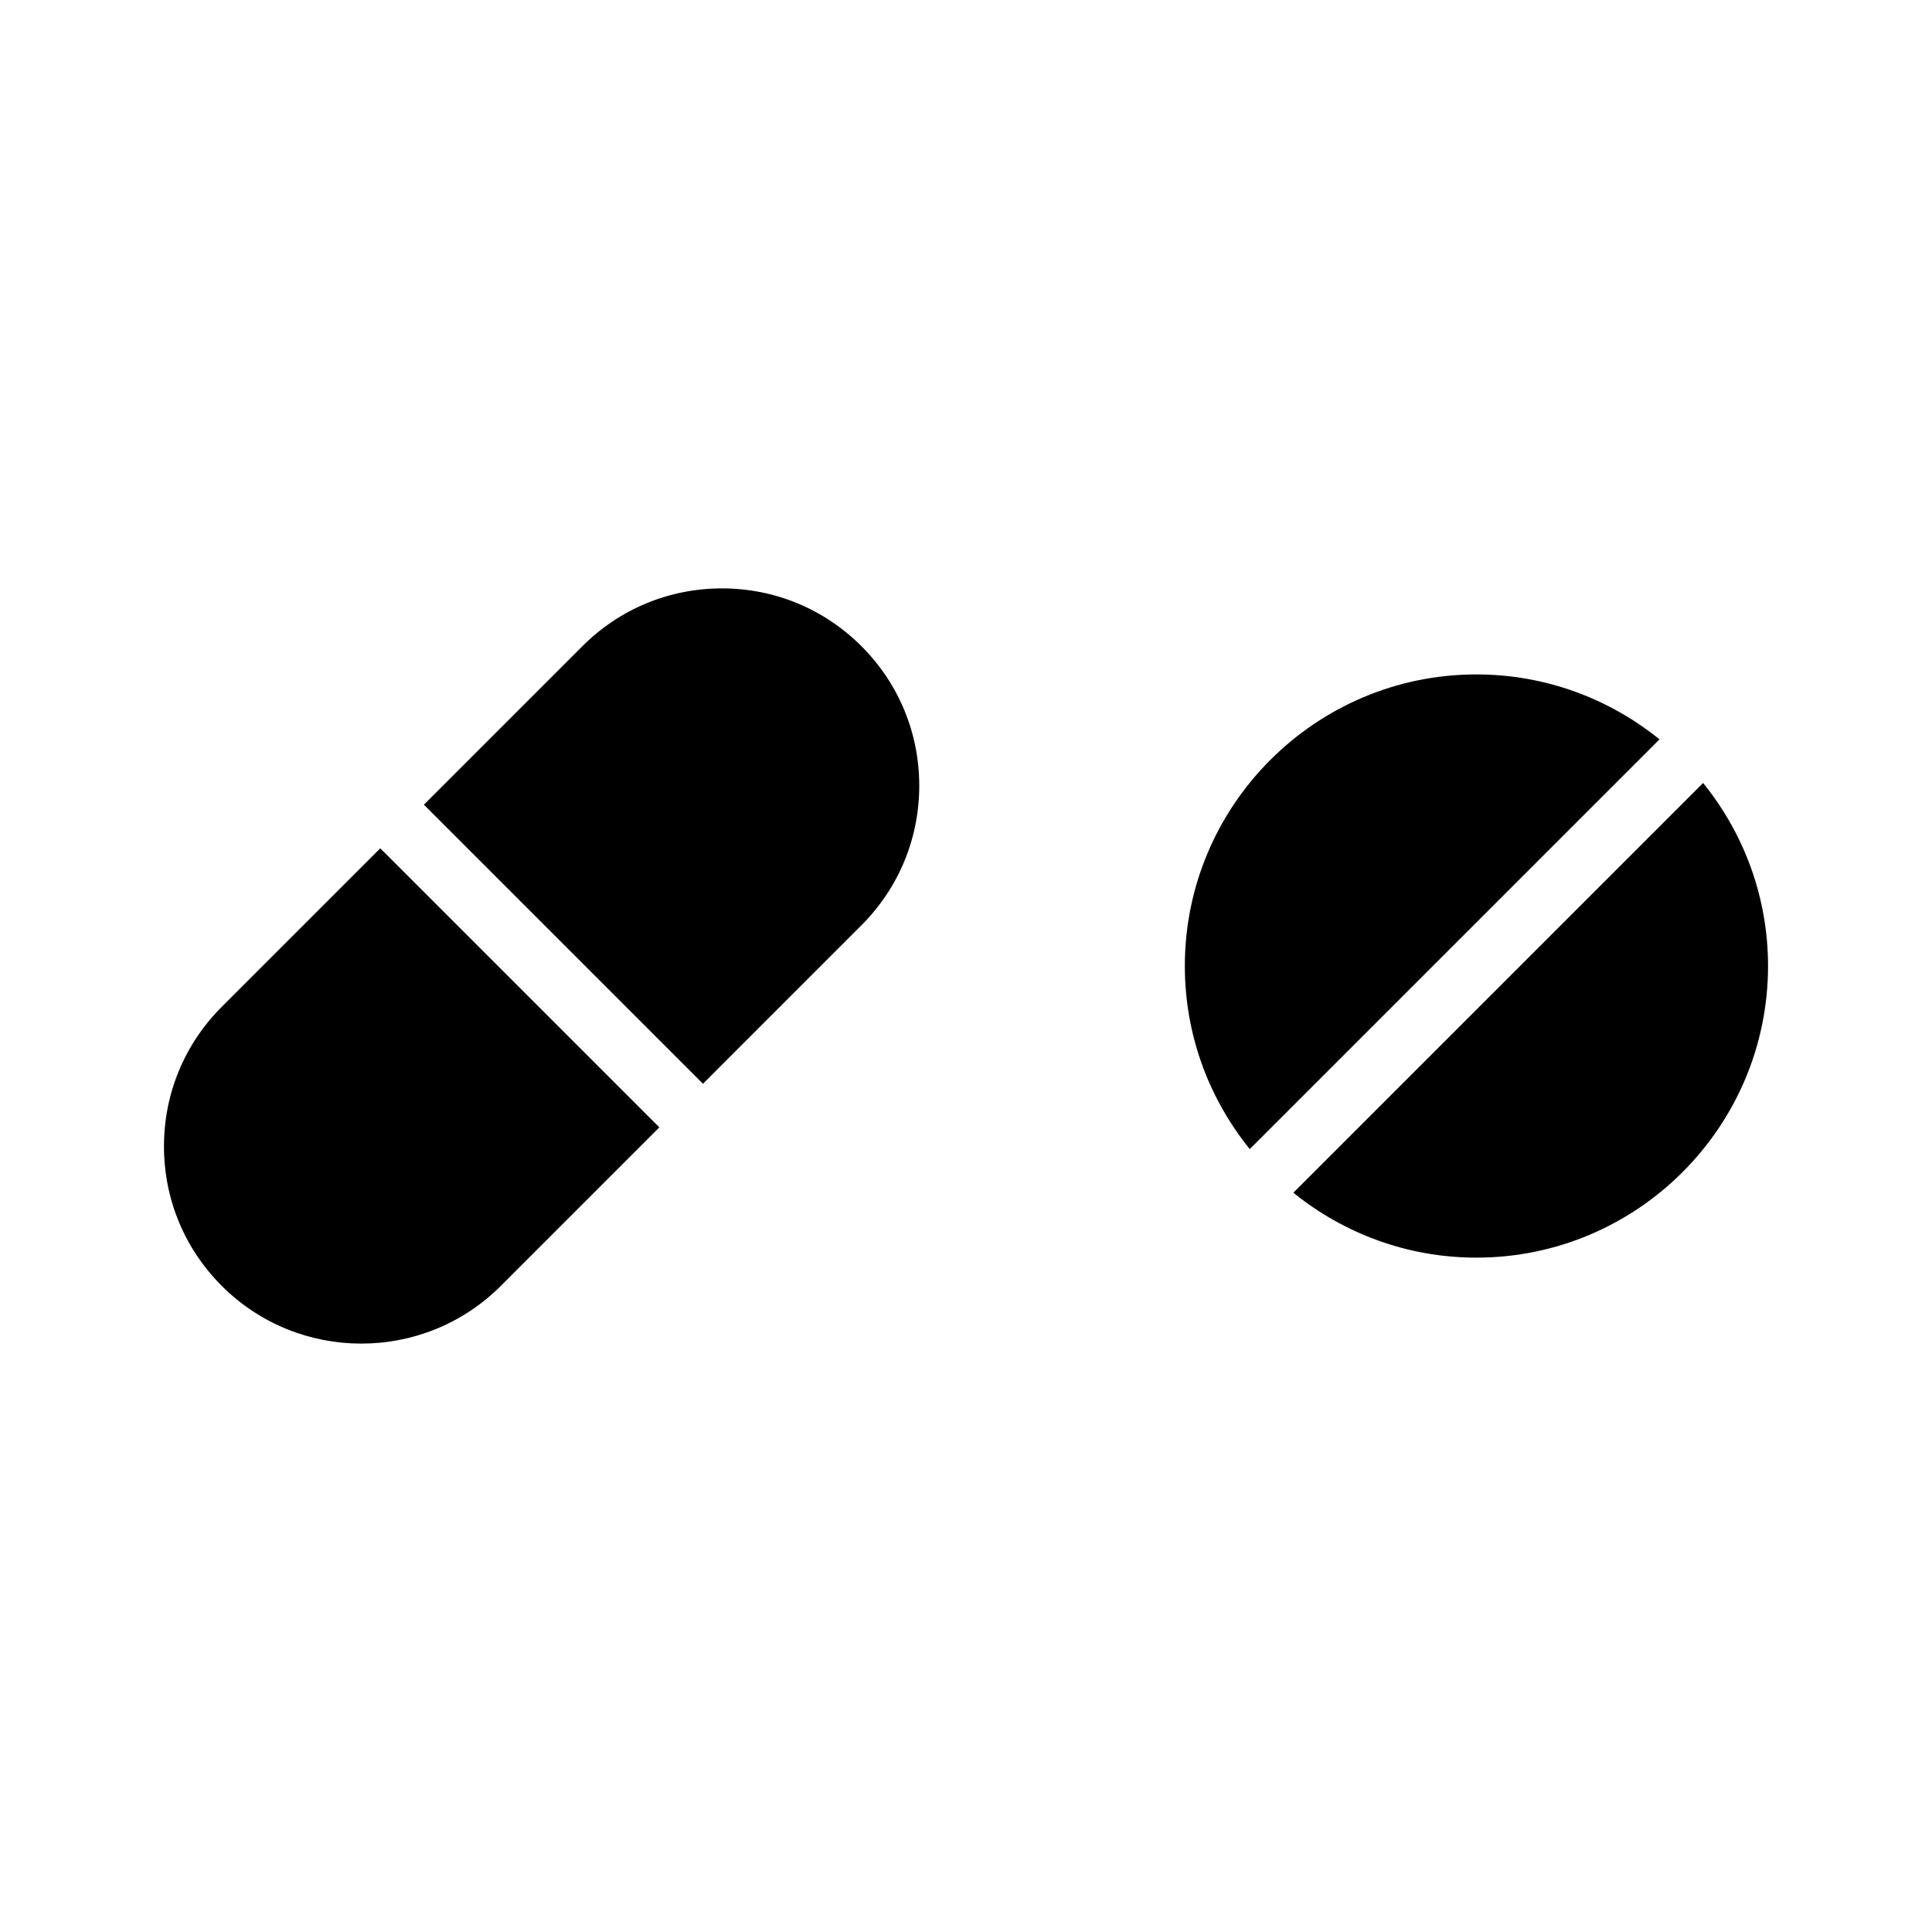 <?xml version="1.0" encoding="UTF-8"?>
<!-- Uploaded to: SVG Repo, www.svgrepo.com, Generator: SVG Repo Mixer Tools -->
<svg fill="#000000" width="800px" height="800px" version="1.1" viewBox="144 144 512 512" xmlns="http://www.w3.org/2000/svg">
 <g>
  <path d="m595.34 351.5-108.58 108.58c13.273 10.742 30.145 17.207 48.512 17.207 42.609 0 77.277-34.664 77.277-77.277 0-18.367-6.465-35.238-17.207-48.512z"/>
  <path d="m535.27 322.73c-42.609 0-77.277 34.668-77.277 77.277 0 18.367 6.465 35.238 17.207 48.512l108.58-108.58c-13.277-10.742-30.145-17.207-48.512-17.207z"/>
  <path d="m202.77 410.82c-9.875 9.875-15.316 23.008-15.316 36.977s5.441 27.102 15.316 36.977c20.398 20.398 53.57 20.391 73.953 0l42.008-42.008-73.953-73.953z"/>
  <path d="m335.32 299.93c-13.965 0-27.098 5.441-36.973 15.316l-42.008 42.008 73.953 73.953 42.004-42.008c9.875-9.879 15.316-23.008 15.316-36.977 0-13.965-5.441-27.098-15.316-36.973-9.879-9.879-23.012-15.32-36.977-15.32z"/>
 </g>
</svg>